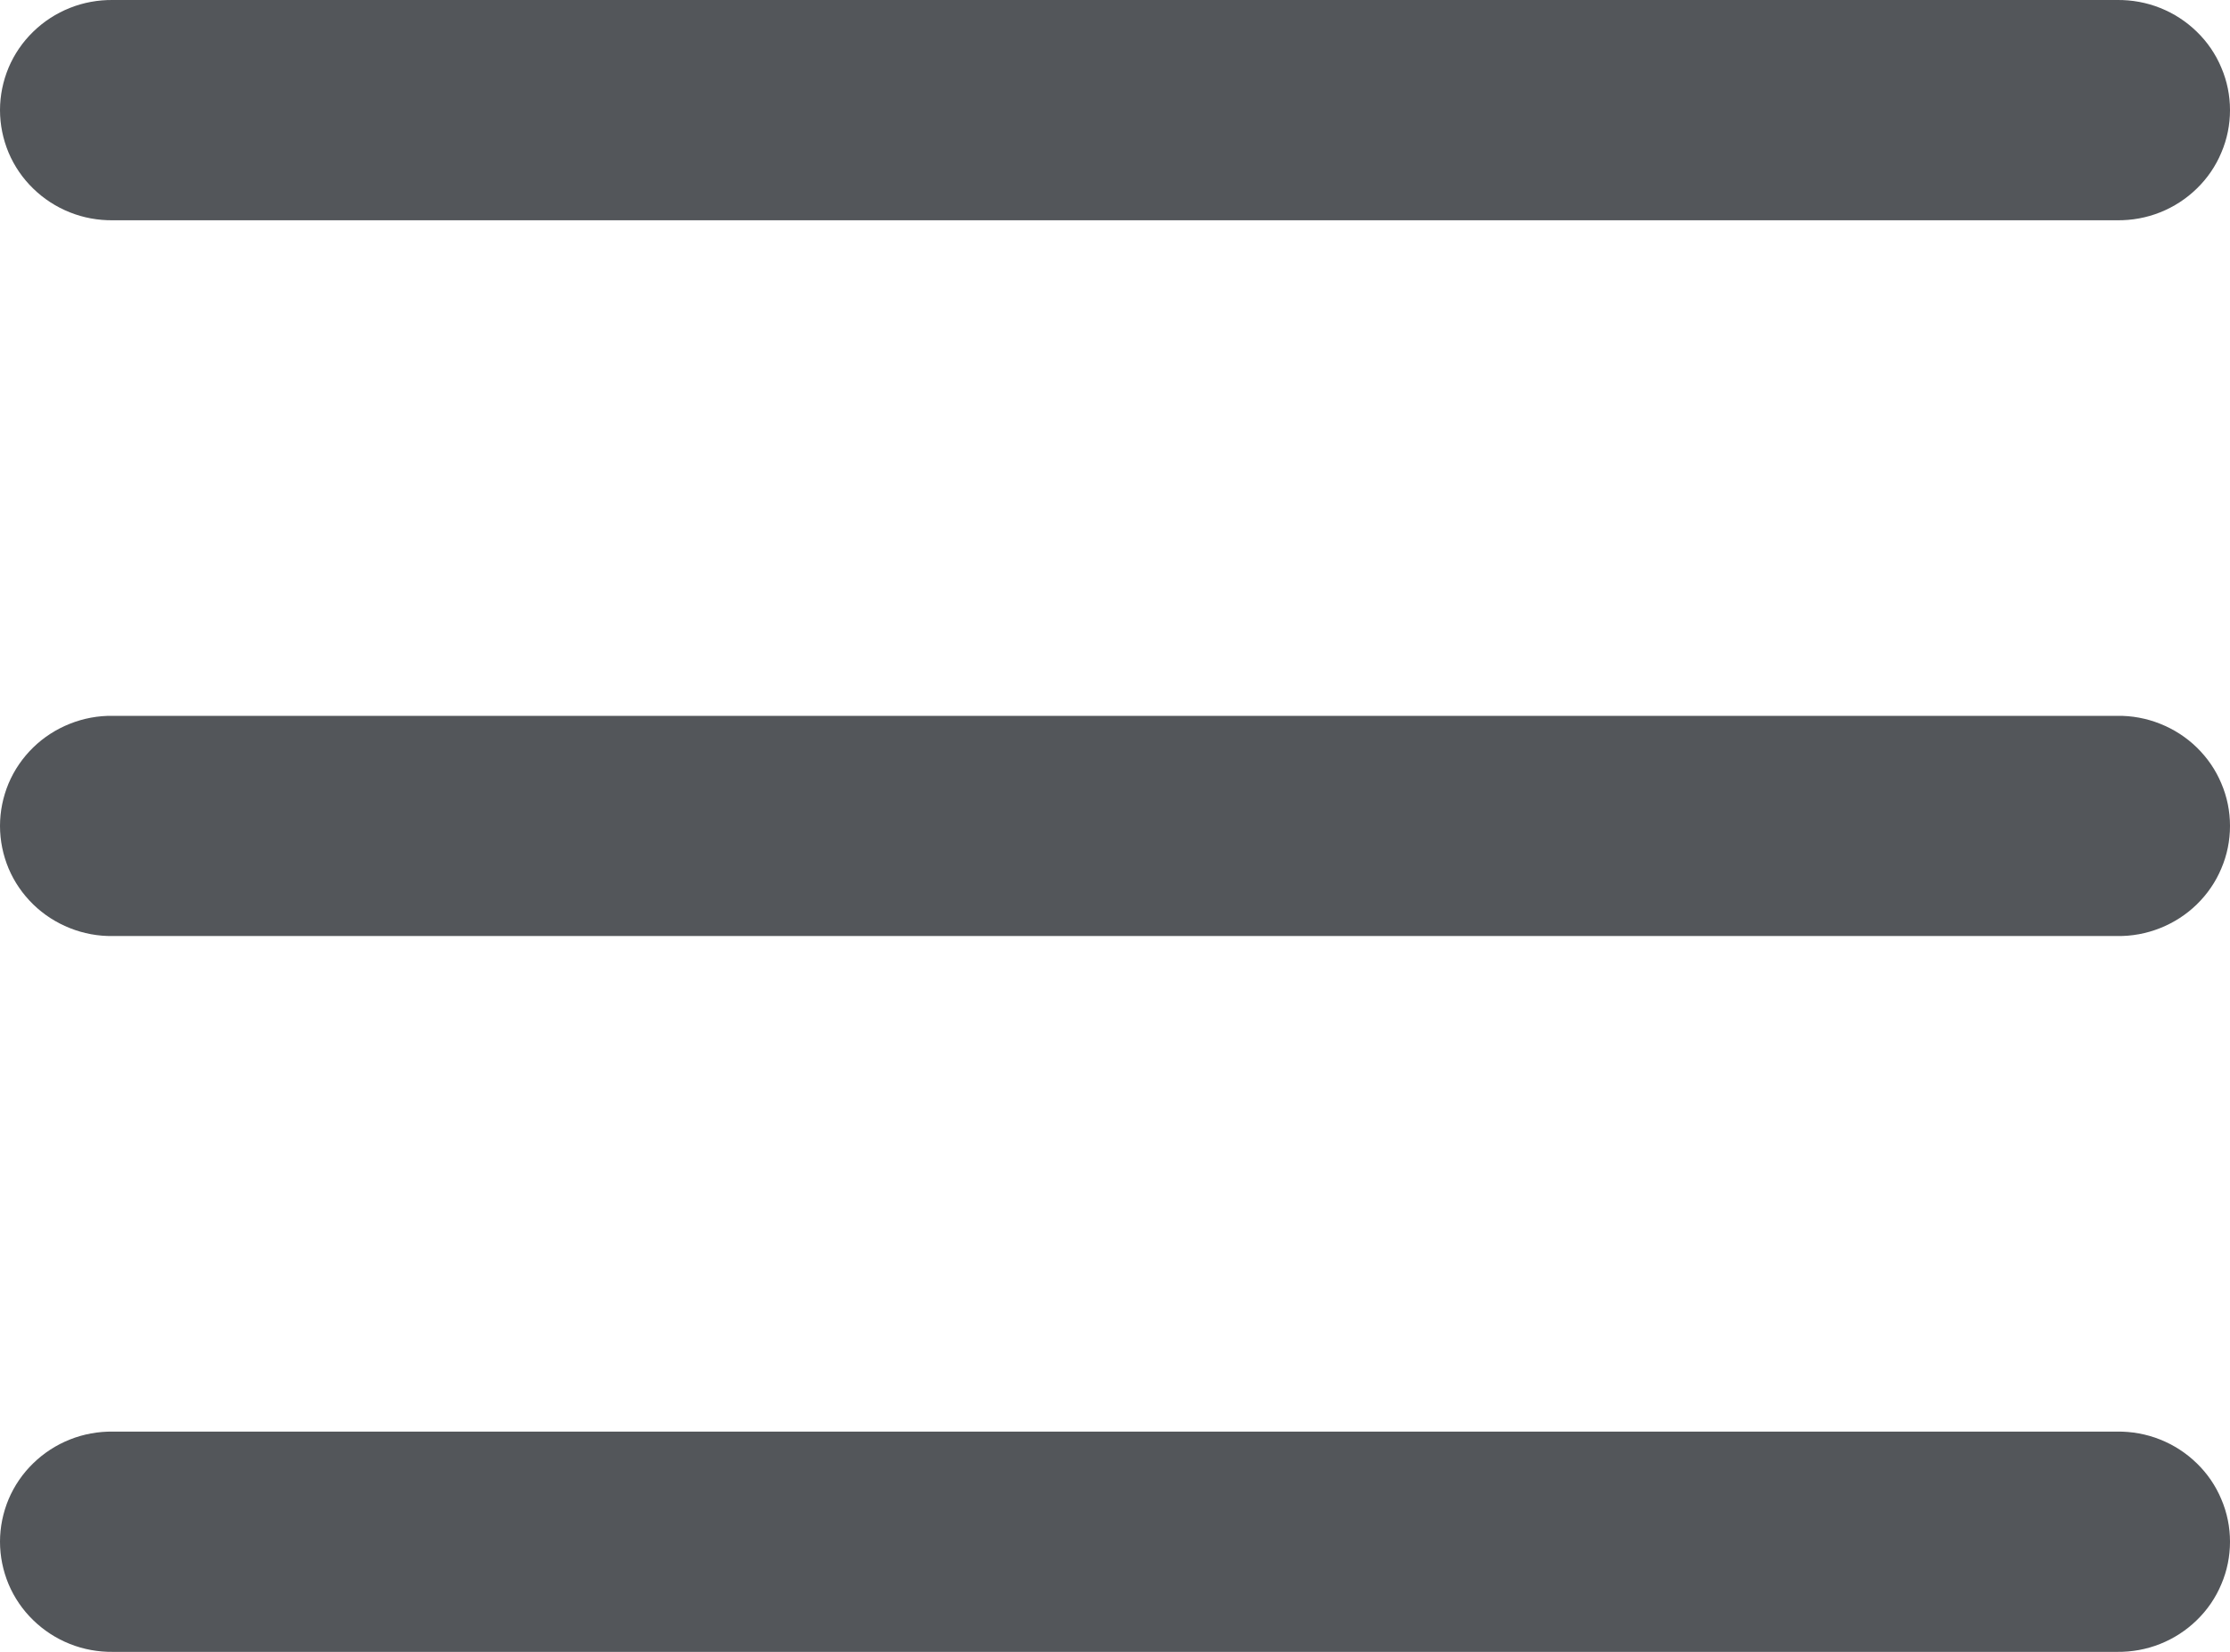 <svg width="27" height="20" viewBox="0 0 27 20" fill="none" xmlns="http://www.w3.org/2000/svg">
<path d="M1.367 0C1.189 -0.002 1.011 0.03 0.846 0.096C0.68 0.162 0.529 0.26 0.402 0.384C0.274 0.508 0.173 0.656 0.104 0.819C0.036 0.982 0 1.157 0 1.333C0 1.51 0.036 1.685 0.104 1.848C0.173 2.011 0.274 2.159 0.402 2.283C0.529 2.407 0.68 2.505 0.846 2.571C1.011 2.637 1.189 2.669 1.367 2.667H25.633C25.811 2.669 25.989 2.637 26.154 2.571C26.32 2.505 26.471 2.407 26.598 2.283C26.726 2.159 26.827 2.011 26.895 1.848C26.965 1.685 27 1.51 27 1.333C27 1.157 26.965 0.982 26.895 0.819C26.827 0.656 26.726 0.508 26.598 0.384C26.471 0.26 26.32 0.162 26.154 0.096C25.989 0.03 25.811 -0.002 25.633 0H1.367ZM1.367 8.667C1.189 8.664 1.011 8.697 0.846 8.763C0.68 8.829 0.529 8.926 0.402 9.05C0.274 9.175 0.173 9.322 0.104 9.485C0.036 9.648 0 9.823 0 10C0 10.177 0.036 10.352 0.104 10.515C0.173 10.678 0.274 10.825 0.402 10.95C0.529 11.074 0.68 11.171 0.846 11.237C1.011 11.303 1.189 11.336 1.367 11.333H25.633C25.811 11.336 25.989 11.303 26.154 11.237C26.32 11.171 26.471 11.074 26.598 10.95C26.726 10.825 26.827 10.678 26.895 10.515C26.965 10.352 27 10.177 27 10C27 9.823 26.965 9.648 26.895 9.485C26.827 9.322 26.726 9.175 26.598 9.05C26.471 8.926 26.32 8.829 26.154 8.763C25.989 8.697 25.811 8.664 25.633 8.667H1.367ZM1.367 17.333C1.189 17.331 1.011 17.363 0.846 17.429C0.68 17.495 0.529 17.593 0.402 17.717C0.274 17.841 0.173 17.989 0.104 18.152C0.036 18.315 0 18.49 0 18.666C0 18.843 0.036 19.018 0.104 19.181C0.173 19.344 0.274 19.492 0.402 19.616C0.529 19.74 0.68 19.838 0.846 19.904C1.011 19.97 1.189 20.002 1.367 20H25.633C25.811 20.002 25.989 19.97 26.154 19.904C26.32 19.838 26.471 19.74 26.598 19.616C26.726 19.492 26.827 19.344 26.895 19.181C26.965 19.018 27 18.843 27 18.666C27 18.49 26.965 18.315 26.895 18.152C26.827 17.989 26.726 17.841 26.598 17.717C26.471 17.593 26.32 17.495 26.154 17.429C25.989 17.363 25.811 17.331 25.633 17.333H1.367Z" fill="#53565A"/>
</svg>
